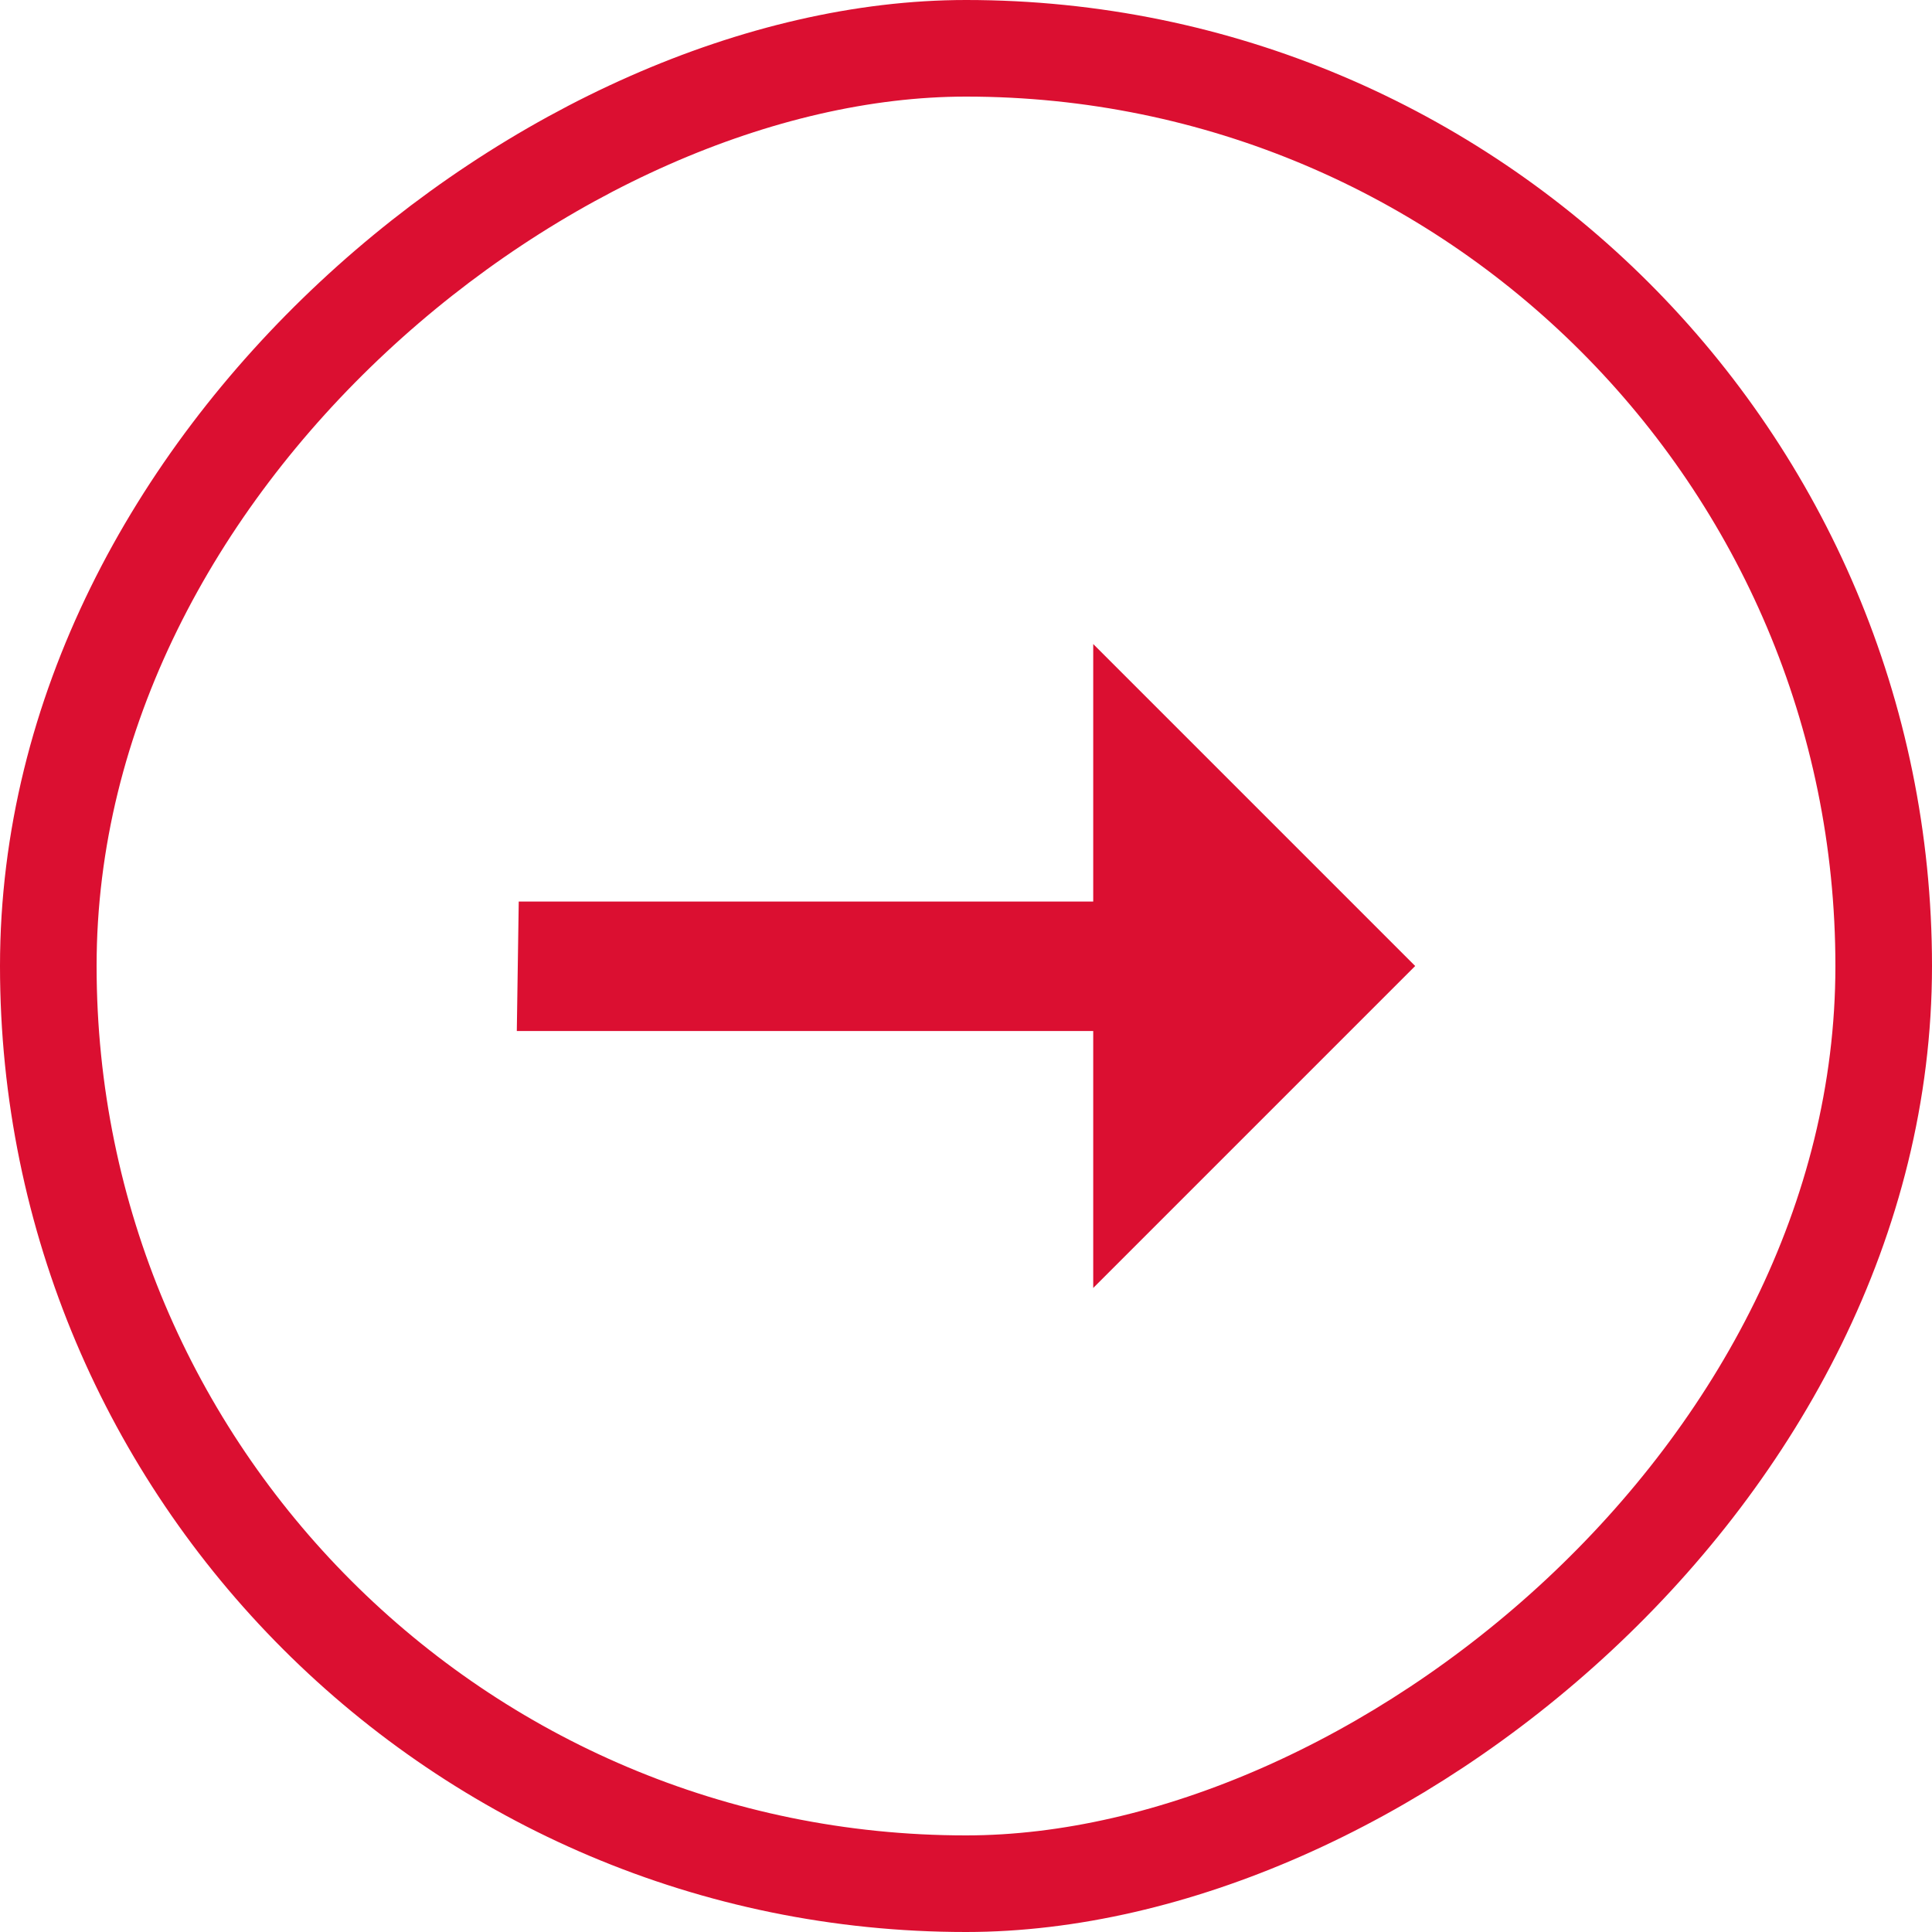 <svg width="20" height="20" viewBox="0 0 20 20" fill="none" xmlns="http://www.w3.org/2000/svg">
<path d="M11.317 6.667L11.317 9.333L5.37 9.333L5.35 10.673L11.317 10.673L11.317 13.333L14.65 10L11.317 6.667Z" fill="#DB0F31"/>
<rect x="19.5" y="0.5" width="19" height="19" rx="9.5" transform="rotate(90 19.5 0.5)" stroke="#DB0F31"/>
</svg>
